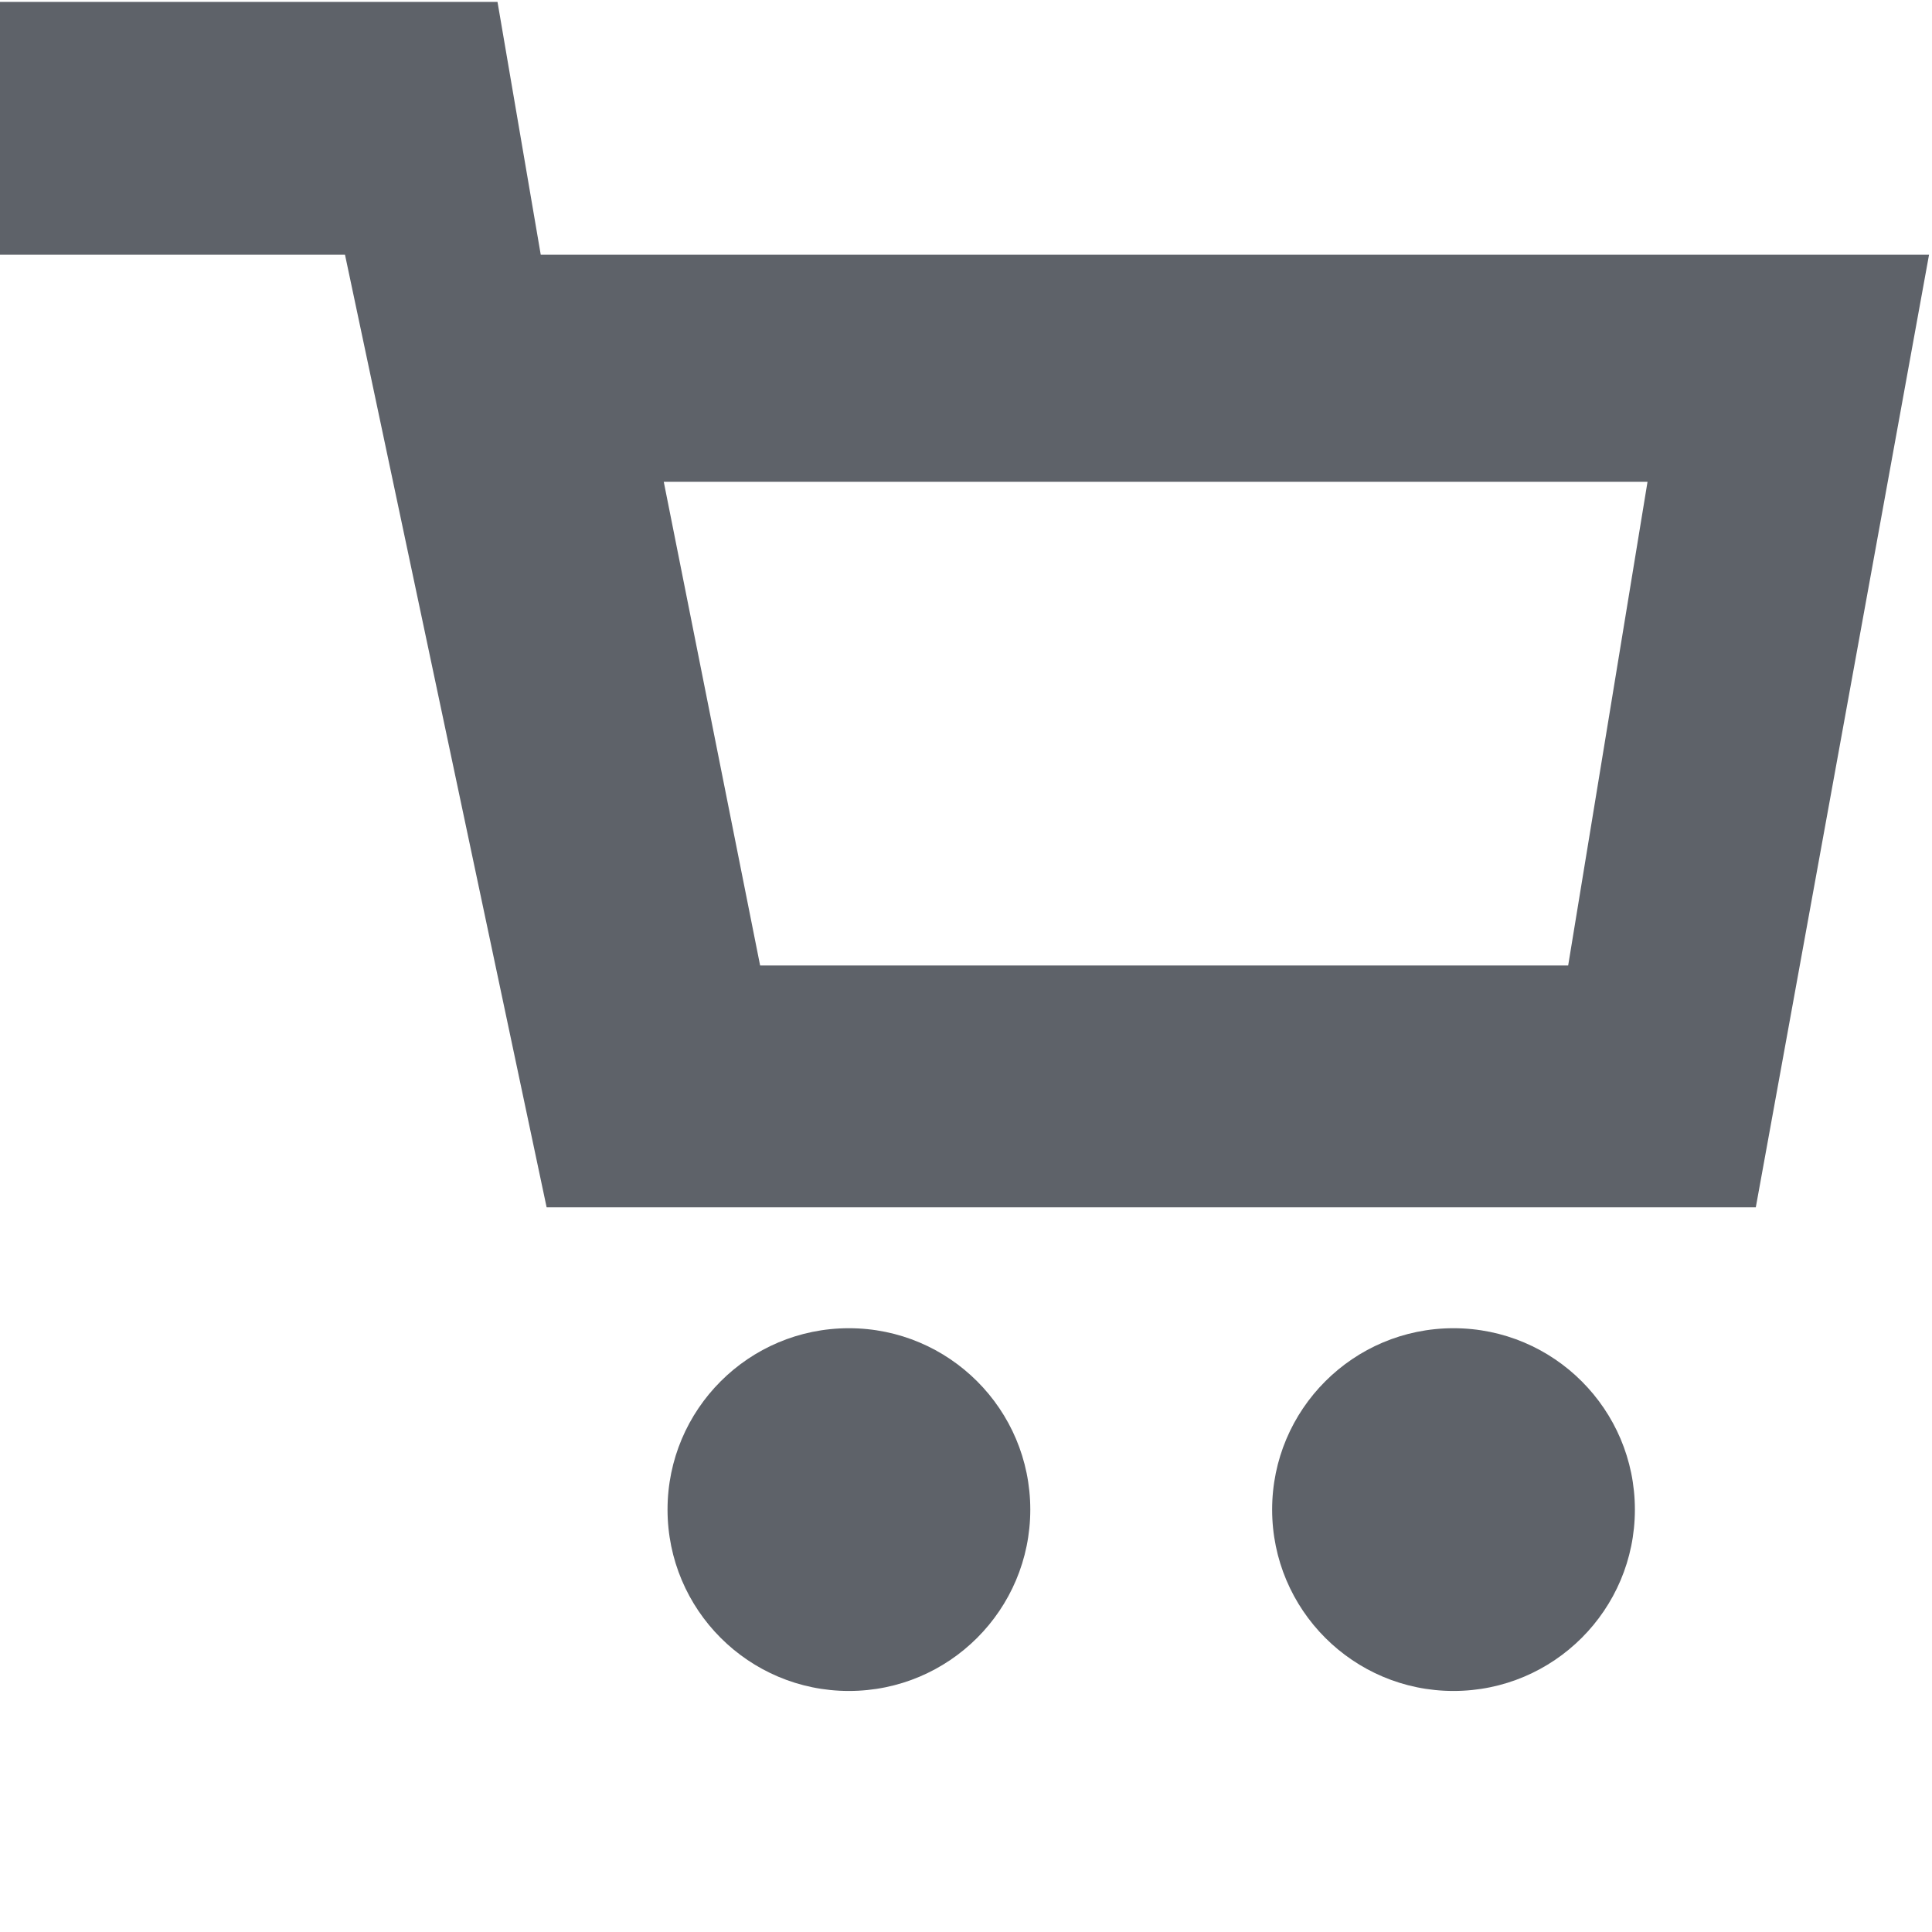 <?xml version="1.0"?>
<svg xmlns="http://www.w3.org/2000/svg" viewBox="0 0 1024 1024" fill-rule="evenodd" clip-rule="evenodd" stroke-linejoin="round" stroke-miterlimit="2" width="64" height="64"><path d="M930.614 639.892H289.72L182.852 135.004H0V1h263.684l22.92 134.004h735.826l-91.816 504.888zM351.806 255.358l51.072 256.358h428.286l42.056-256.358H351.806zm98.136 448.624c53.088 0 96.132 43.028 96.132 96.13 0 53.106-43.044 96.134-96.132 96.134-53.09 0-96.134-43.032-96.134-96.134 0-53.102 43.048-96.13 96.134-96.13zm320.446 0c53.074 0 96.134 43.028 96.134 96.13 0 53.106-43.06 96.134-96.134 96.134s-96.132-43.032-96.132-96.134c0-53.102 43.058-96.13 96.132-96.13z" fill="#5e6269" fill-rule="nonzero"/></svg>
